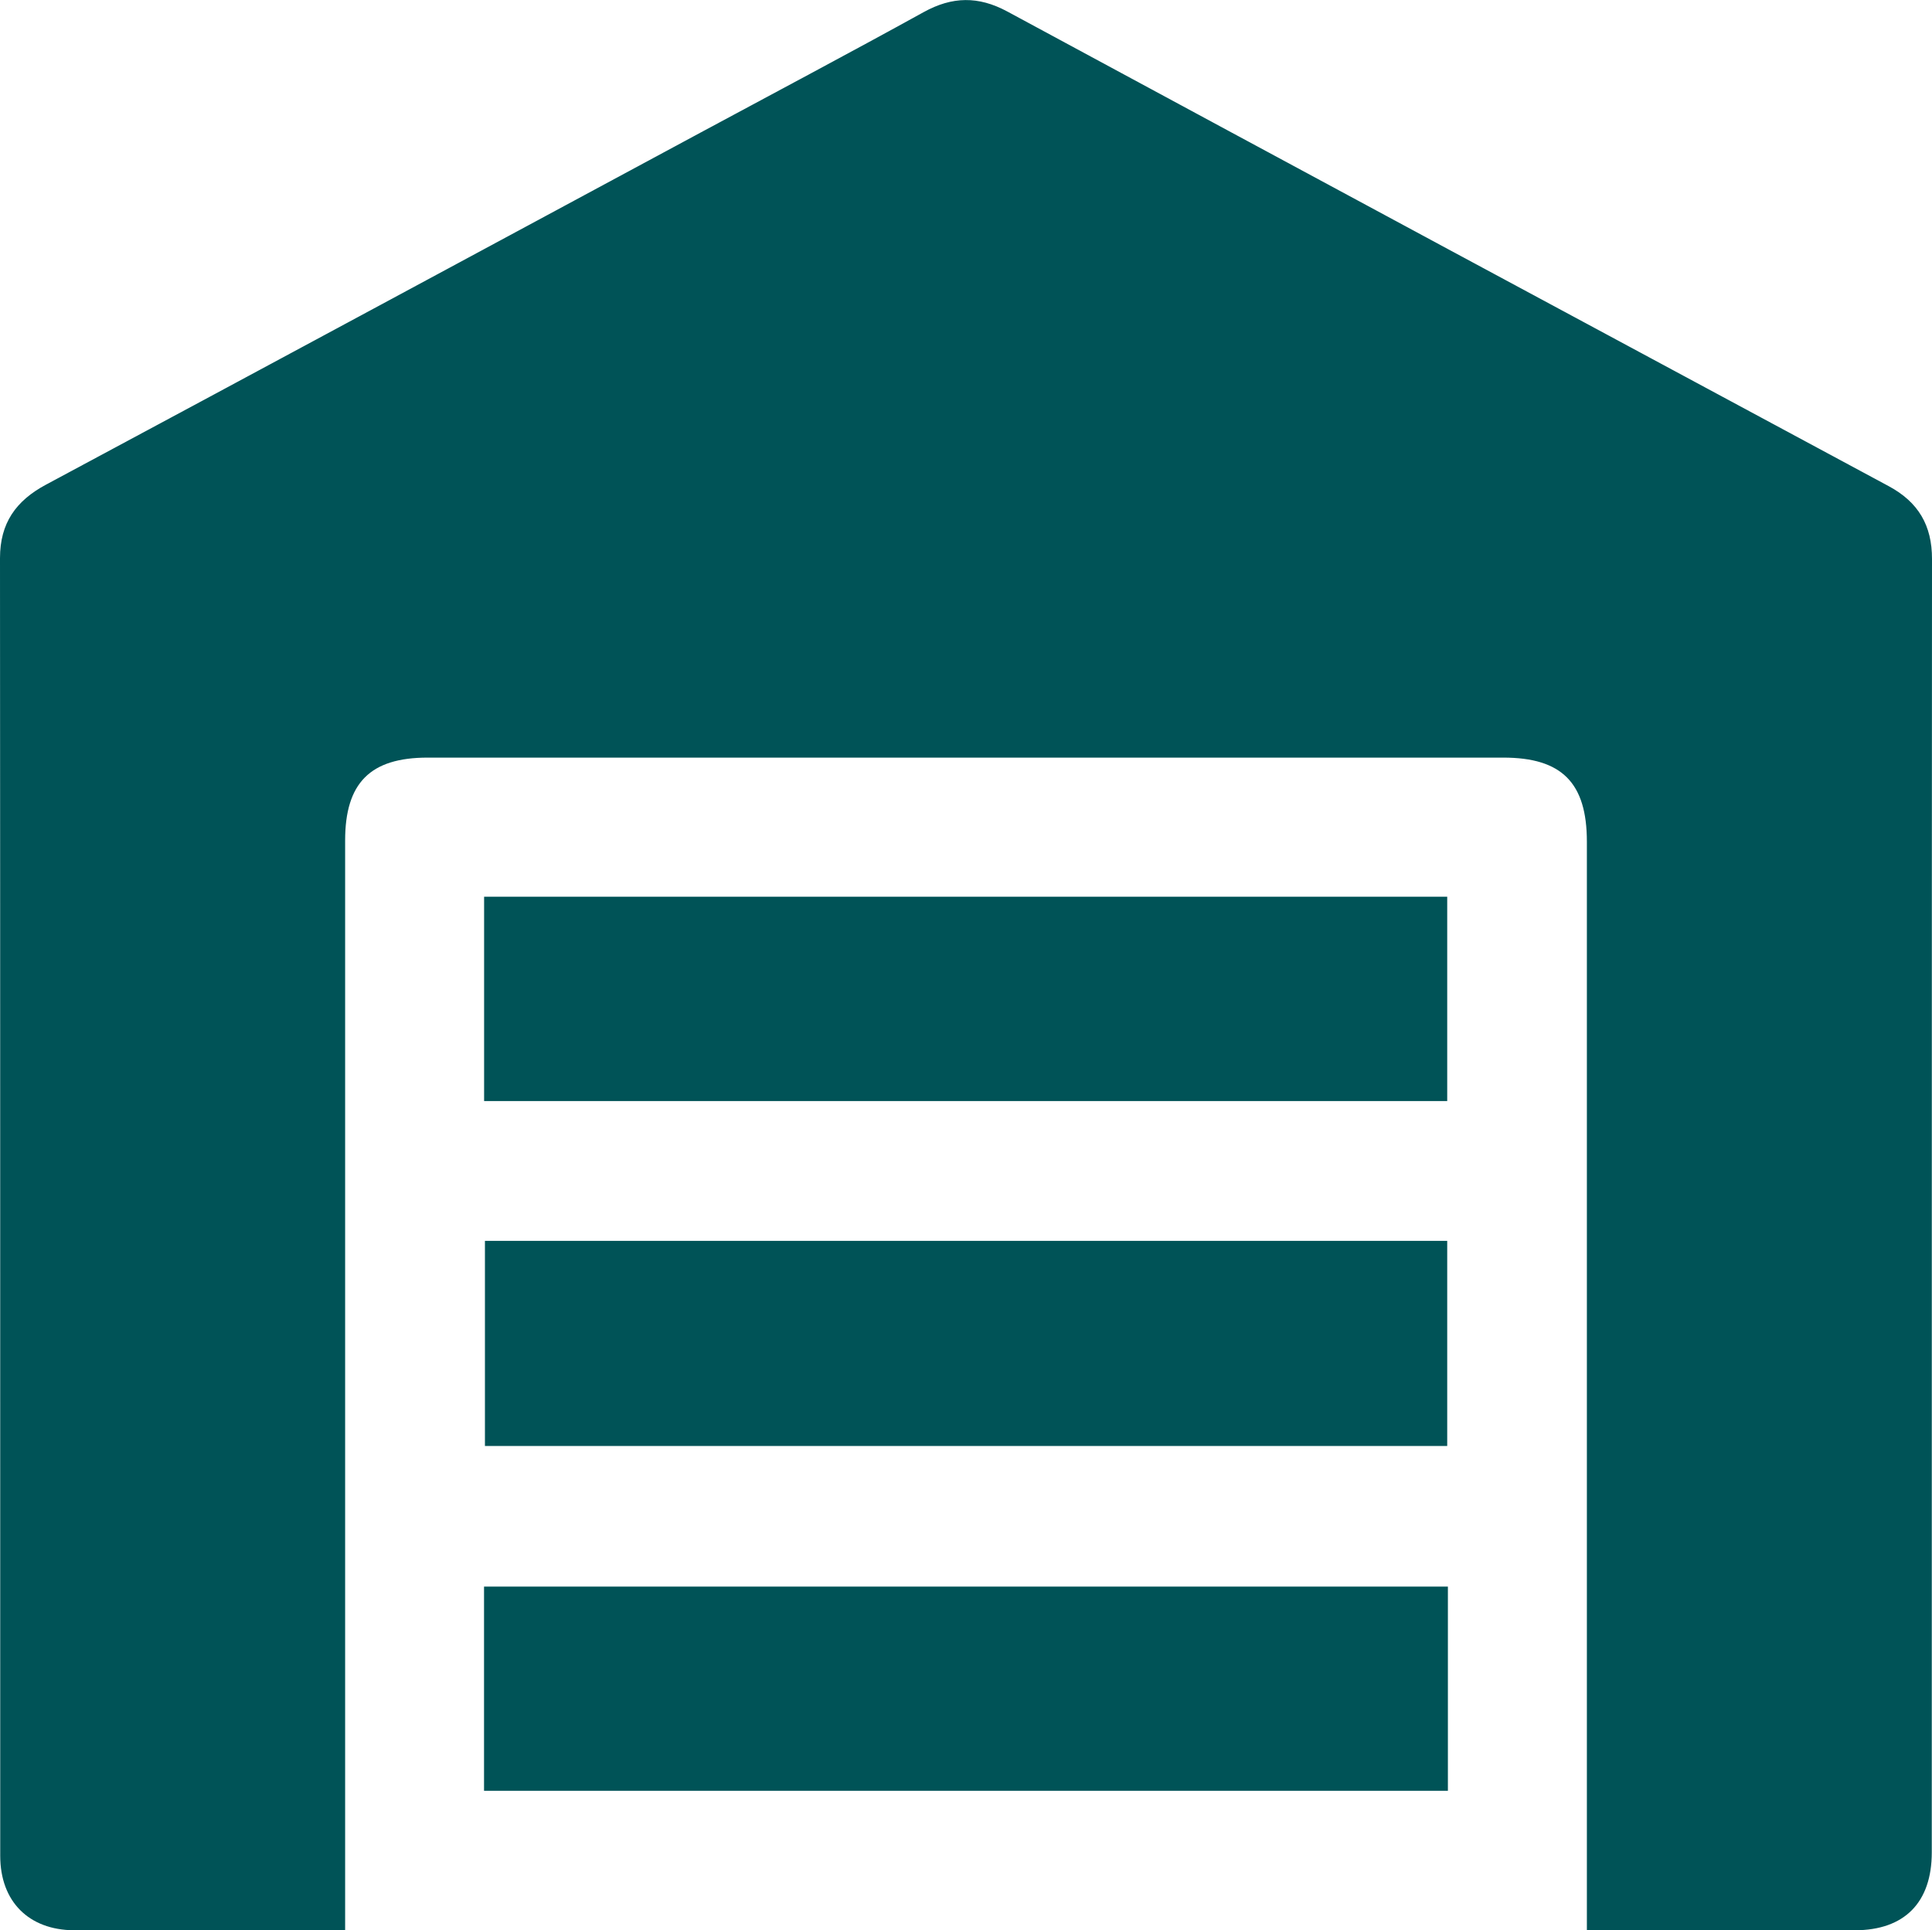 <?xml version="1.0" encoding="UTF-8"?><svg id="Layer_2" xmlns="http://www.w3.org/2000/svg" viewBox="0 0 256.89 256.73"><defs><style>.cls-1{fill:#005357;}</style></defs><g id="Layer_1-2"><g><path class="cls-1" d="M45.89,256.72c-5.62,0-10.95,0-16.28,0-6.59,0-13.19,.03-19.78,0-6.02-.04-9.8-3.84-9.8-9.9C.02,189.28,.04,131.76,0,74.23c0-4.66,2.11-7.63,6.13-9.78,29.01-15.55,57.99-31.19,86.97-46.79,9.91-5.34,19.87-10.61,29.72-16.05,3.79-2.09,7.27-2.15,11.1-.09,39.04,21.09,78.11,42.12,117.2,63.13,3.95,2.12,5.78,5.22,5.77,9.71-.04,57.33-.02,114.67-.03,172,0,6.67-3.63,10.35-10.22,10.36-11.74,.02-23.49,0-35.64,0v-3.44c0-47.11,0-94.22,0-141.33,0-7.84-3.33-11.19-11.11-11.19-47.68,0-95.35,0-143.03,0-7.63,0-10.97,3.36-10.97,11.02,0,47.01,0,94.03,0,141.04,0,1.14,0,2.29,0,3.89Z"/><path class="cls-1" d="M64.37,146.44v-27.18H192.43v27.18H64.37Z"/><path class="cls-1" d="M64.48,165.03h127.95v27.28H64.48v-27.28Z"/><path class="cls-1" d="M64.36,238.17v-27.16H192.52v27.16H64.36Z"/></g></g></svg>